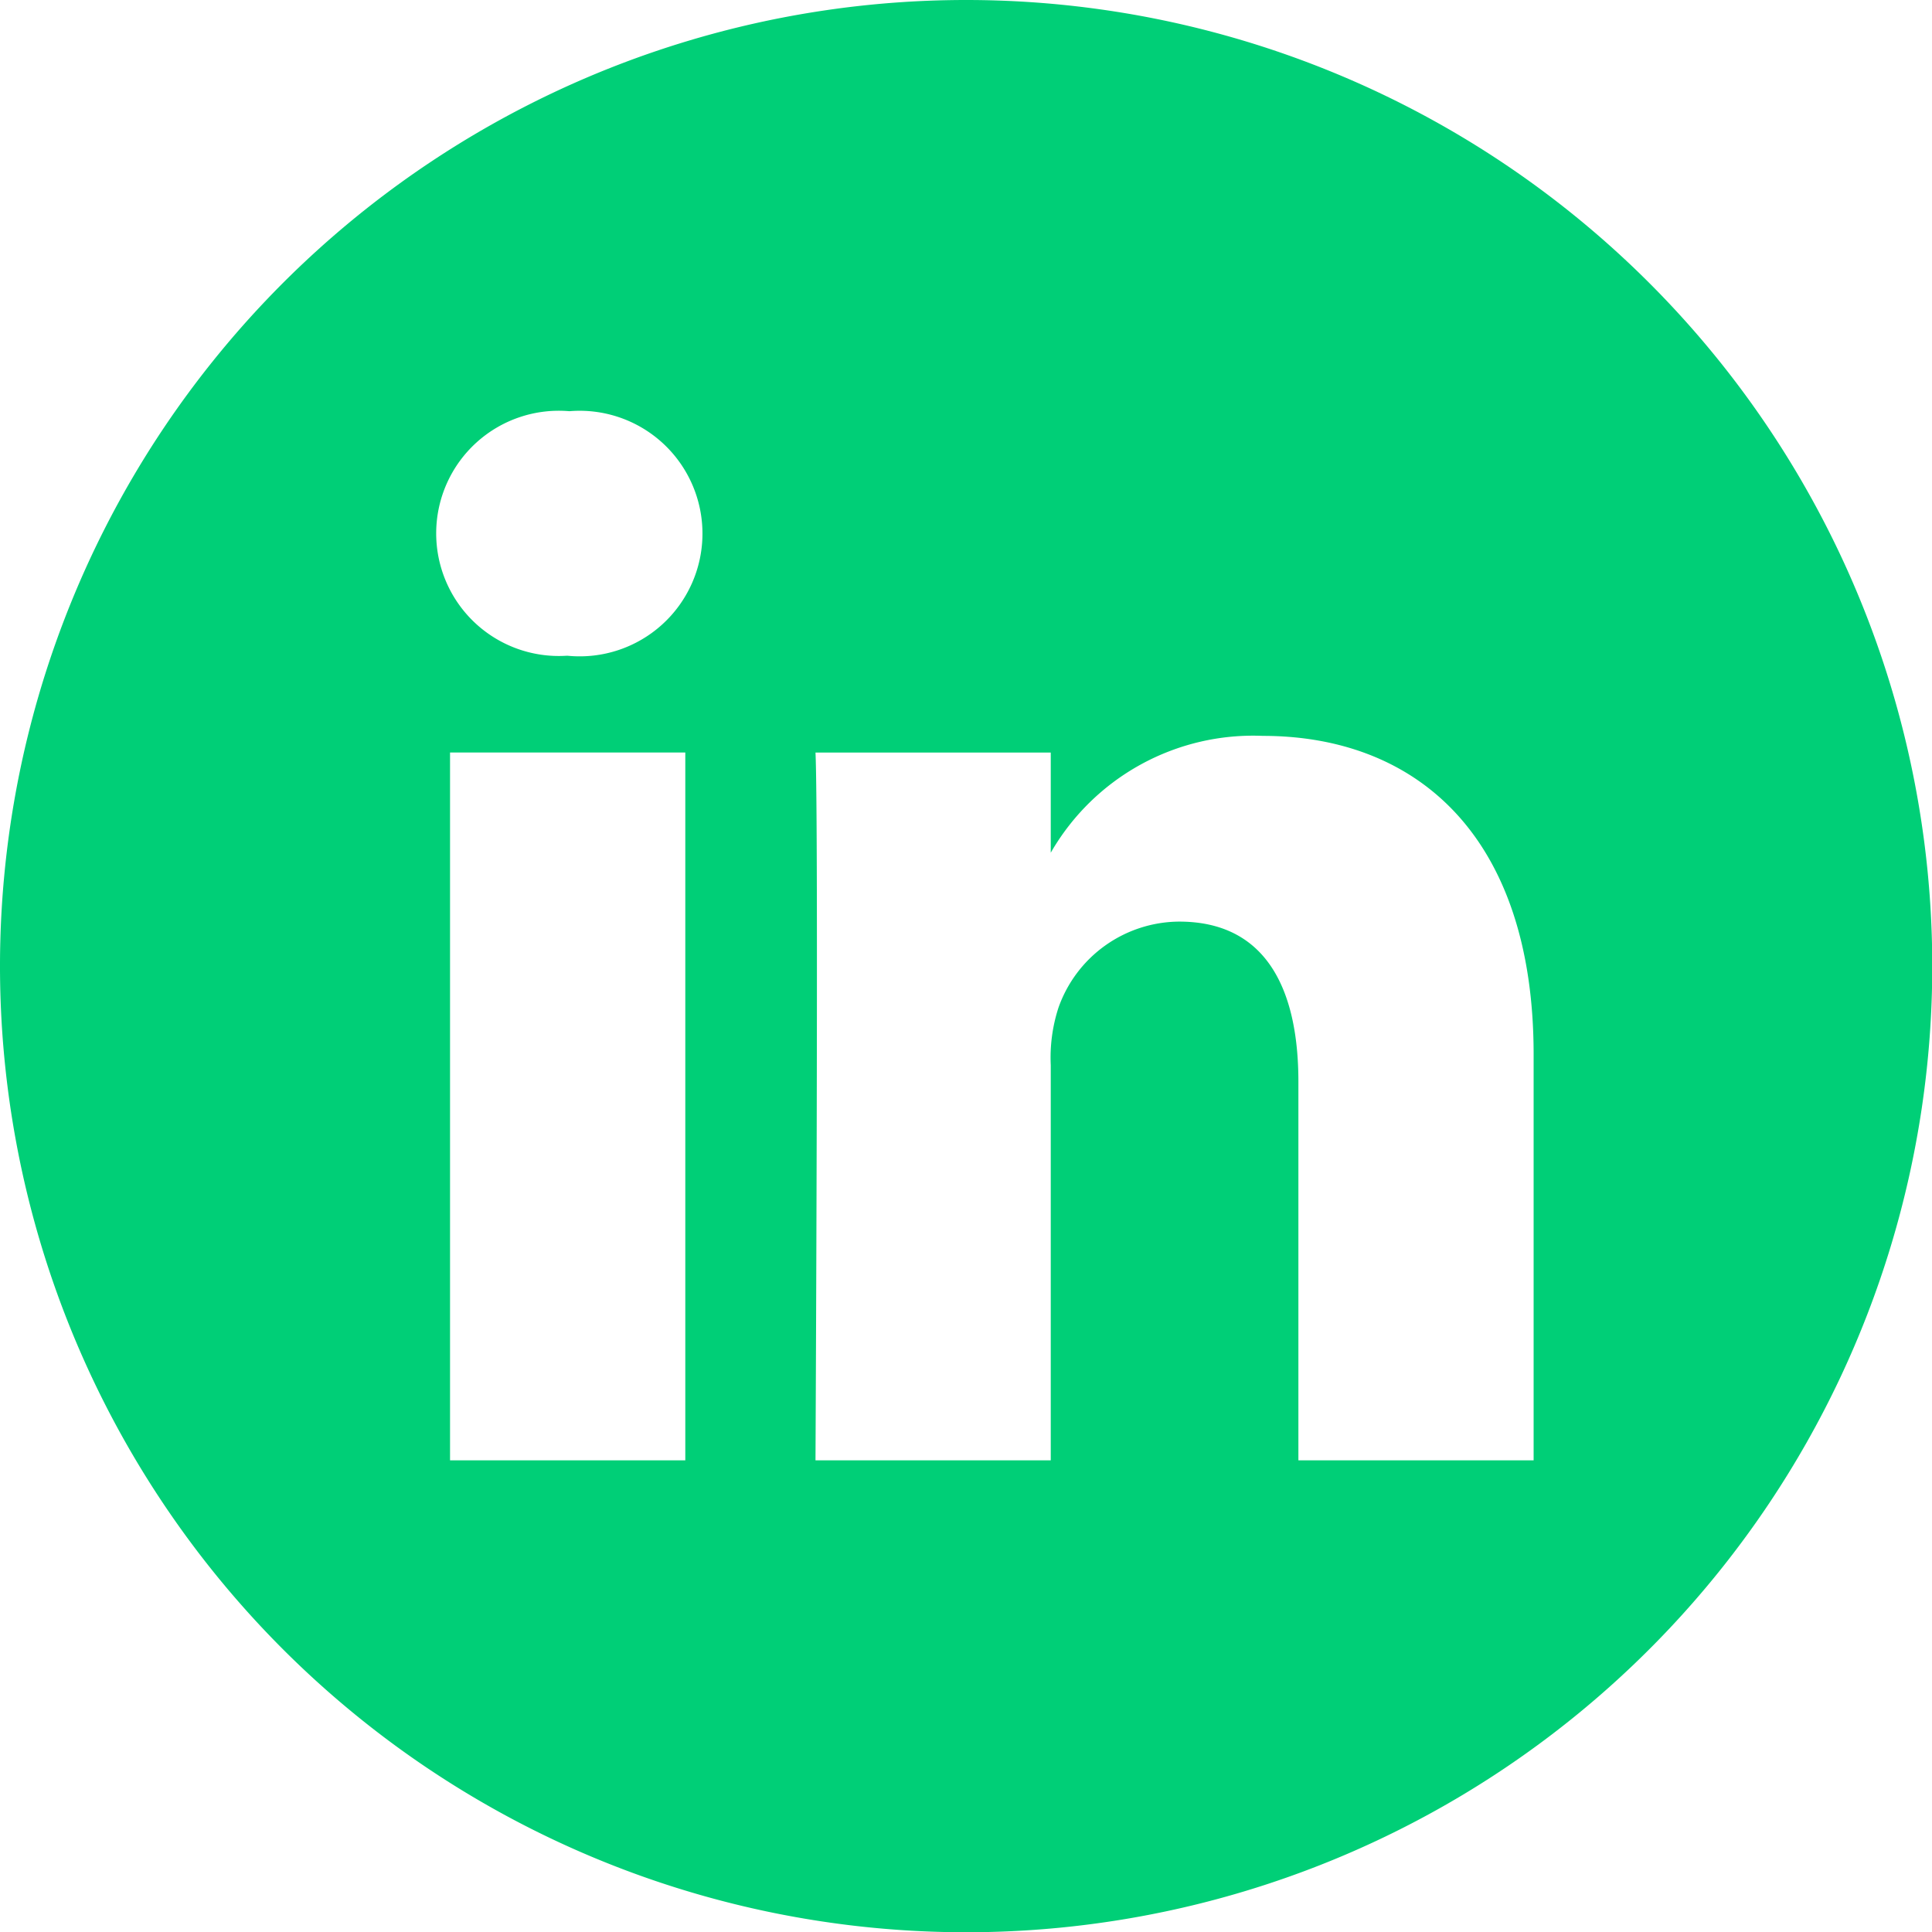 <svg xmlns="http://www.w3.org/2000/svg" width="59.792" height="59.793" viewBox="0 0 59.792 59.793"><path d="M29.9,0a29.9,29.9,0,1,0,29.9,29.9A29.9,29.9,0,0,0,29.9,0ZM21.209,45.195H13.928V23.289h7.281Zm-3.64-24.9h-.047a3.795,3.795,0,1,1,.1-7.569,3.8,3.8,0,1,1-.048,7.569Zm29.894,24.9h-7.28V33.476c0-2.945-1.054-4.954-3.689-4.954a3.986,3.986,0,0,0-3.736,2.663,4.986,4.986,0,0,0-.239,1.777V45.195H25.238s.1-19.85,0-21.905h7.281v3.1a7.228,7.228,0,0,1,6.562-3.616c4.79,0,8.382,3.131,8.382,9.859Zm0,0" fill="#00cf77"/></svg>